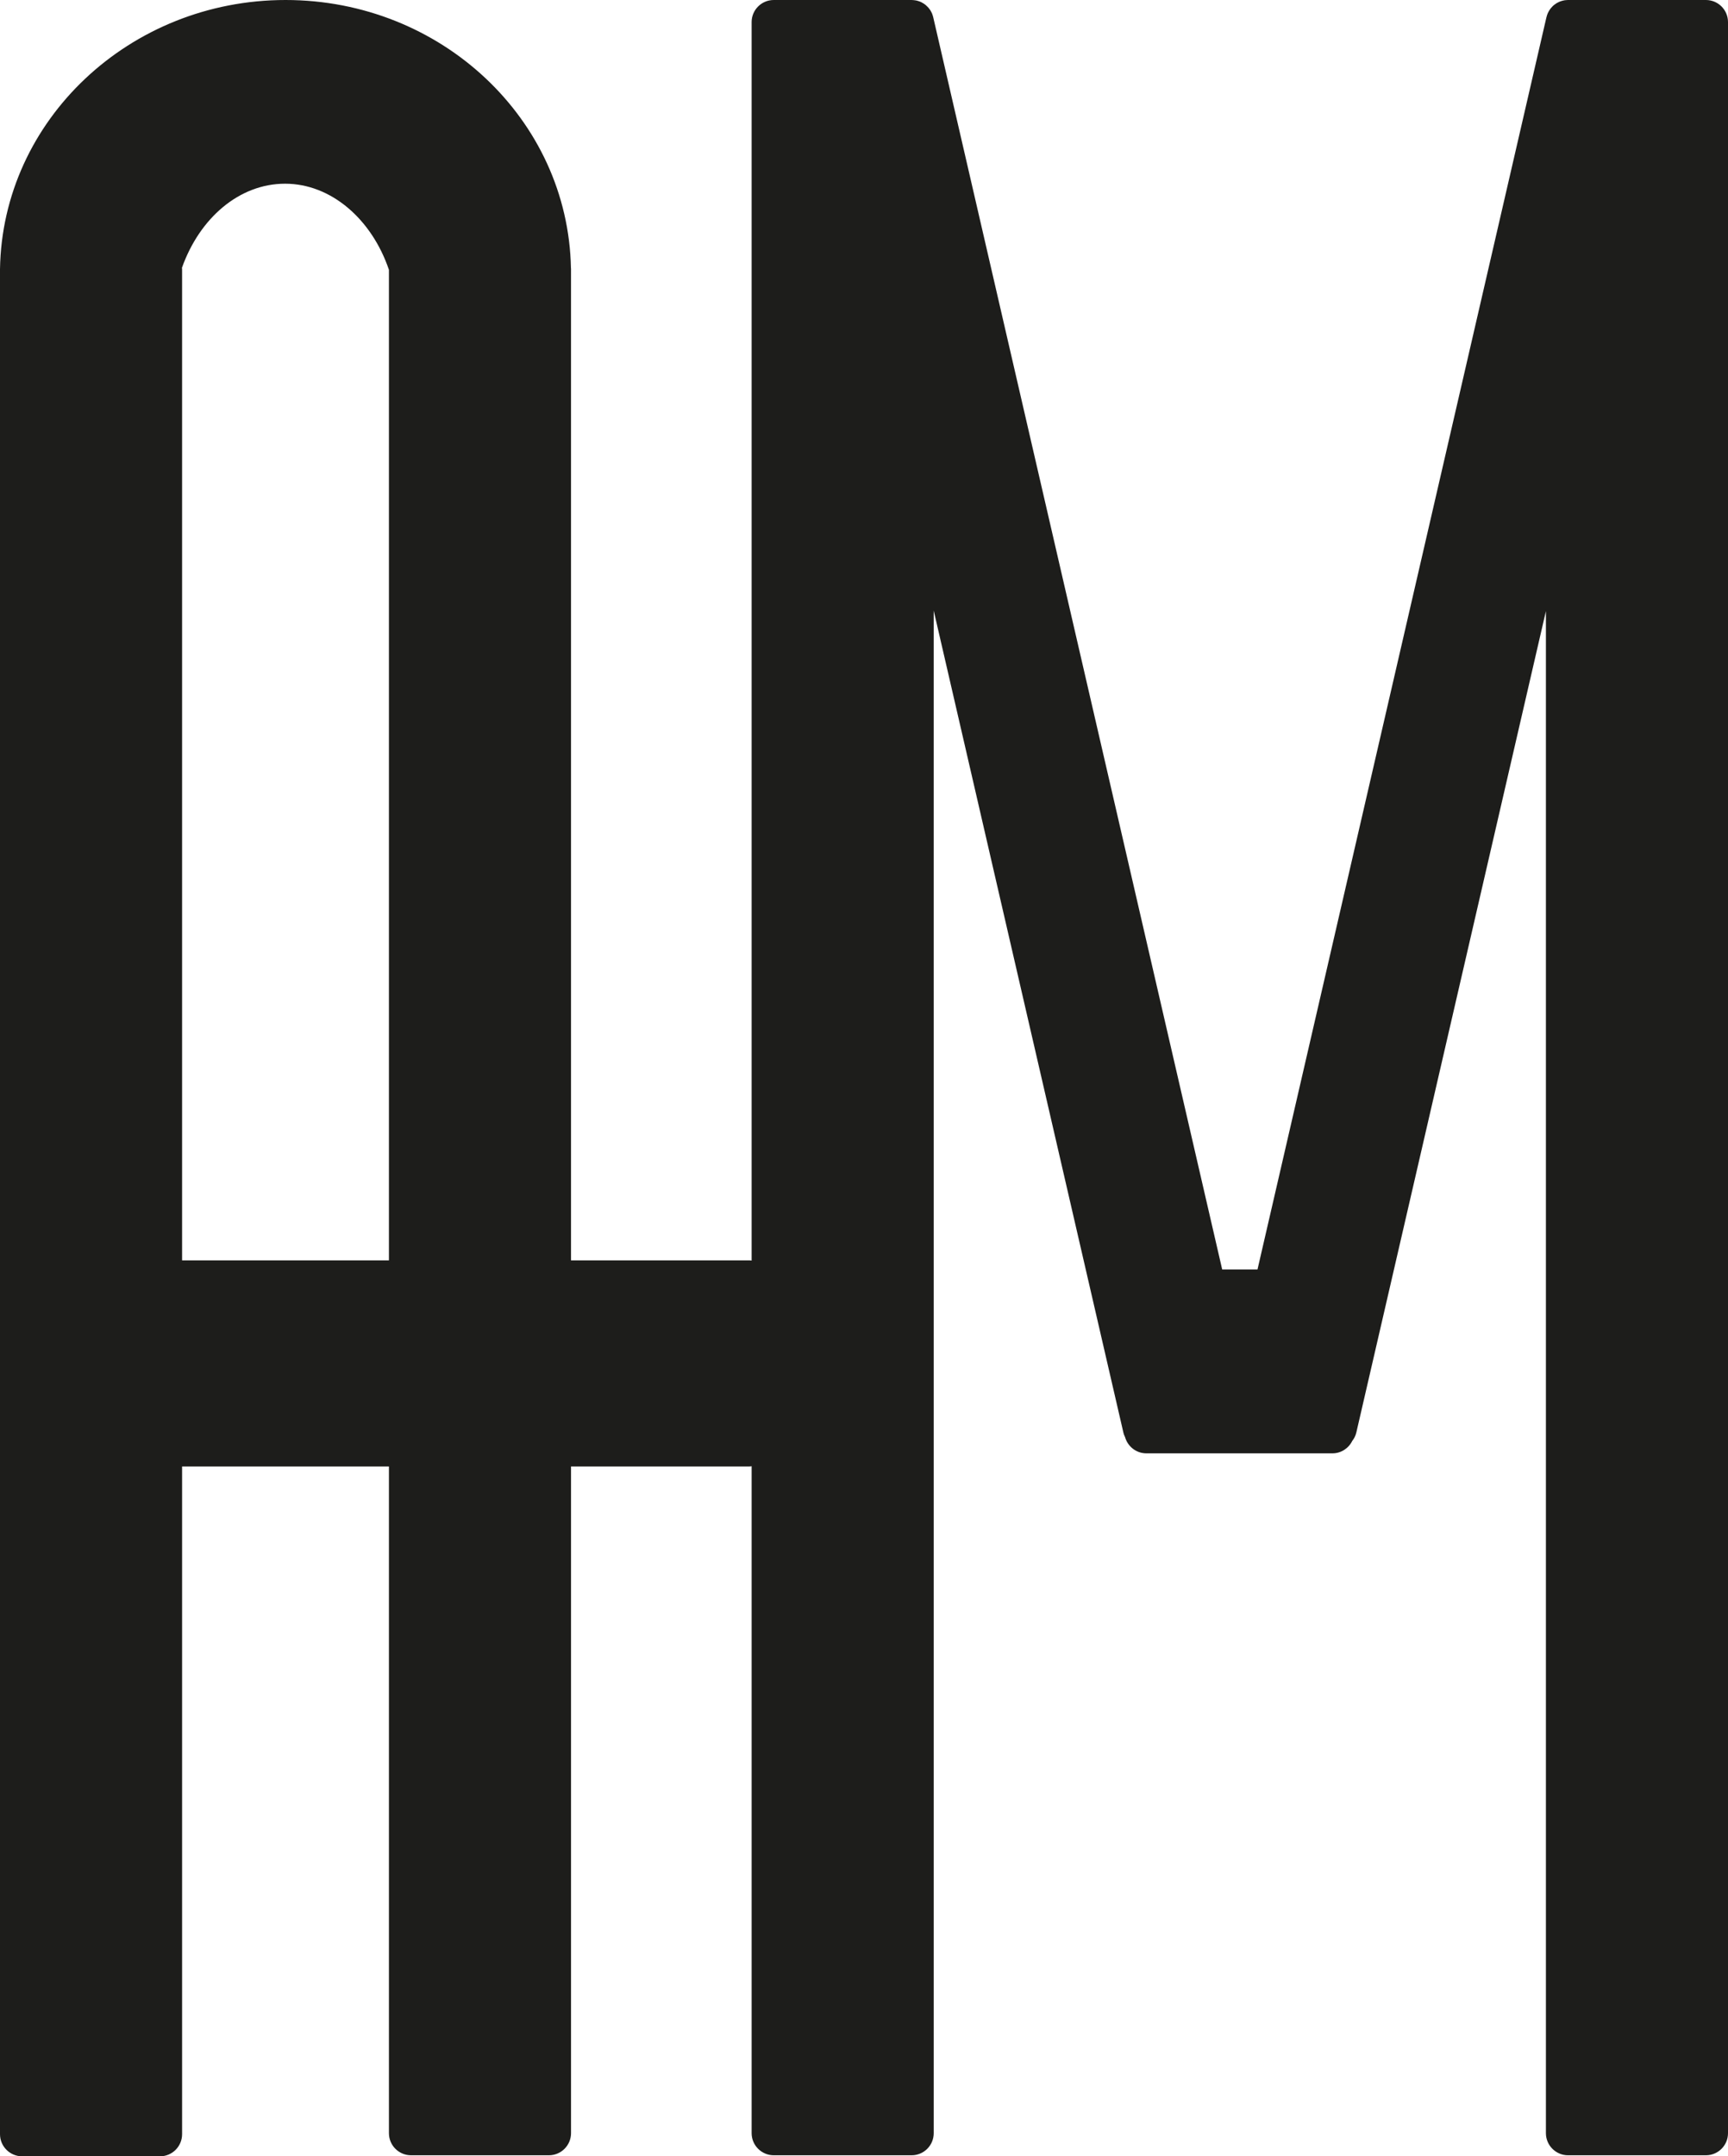 <?xml version="1.0" encoding="UTF-8"?>
<svg id="_Слой_2" data-name="Слой 2" xmlns="http://www.w3.org/2000/svg" viewBox="0 0 234.5 292.51">
  <defs>
    <style>
      .cls-1 {
        fill: #1d1d1b;
      }
    </style>
  </defs>
  <g id="_Слой_2-2" data-name="Слой 2">
    <path class="cls-1" d="M231.5,0h-18.72c-.1,0-.2.01-.3.02-.09,0-.18.02-.27.04-.06.01-.12.02-.18.04-.08.02-.16.04-.23.07-.08.03-.16.06-.23.09-.23.1-.44.23-.63.38-.06.05-.11.09-.16.13-.04.04-.08.07-.11.11-.07.07-.13.14-.19.21-.04.04-.08.09-.11.14-.04.05-.07.09-.1.15-.18.28-.32.59-.4.94l-.03.11-39.19,169.78h-4.79L126.64,2.32c-.02-.07-.04-.14-.06-.21-.03-.1-.06-.19-.1-.29-.04-.09-.09-.17-.13-.25-.04-.09-.09-.17-.15-.25-.05-.08-.11-.15-.17-.23-.07-.07-.13-.14-.2-.21s-.14-.13-.21-.2c-.08-.06-.15-.12-.23-.17-.21-.14-.44-.26-.68-.34-.07-.03-.15-.05-.23-.07-.06-.02-.11-.03-.17-.04-.1-.02-.2-.03-.29-.04-.1-.01-.19-.02-.29-.02h-18.73c-1.65,0-3,1.34-3,3v168c-.12-.02-.23-.03-.35-.03h-24.16V37.06c0-.23,0-.47-.01-.7C77.09,16.21,59.9,0,38.75,0S.31,16.3,0,36.52c0,.18,0,.36,0,.54v252.45c0,1.66,1.35,3,3,3h18.71c1.66,0,3-1.34,3-3v-90.58h28.07v90.44c0,1.66,1.34,3,3,3h18.71c1.65,0,3-1.34,3-3v-90.44h24.16c.12,0,.23-.01.35-.03v90.47c0,1.66,1.35,3,3,3h18.71c1.66,0,3-1.34,3-3V82.83l25.73,111.46c.05.24.14.46.24.67.36,1.26,1.51,2.19,2.89,2.19h25.25c1.17,0,2.19-.68,2.68-1.67.27-.34.47-.74.57-1.19l25.72-111.39v206.47c0,1.66,1.35,3,3,3h18.71c1.66,0,3-1.34,3-3V3c0-1.66-1.34-3-3-3ZM52.78,170.97h-28.07V36.61c0-.09,0-.19-.02-.28,2.39-6.73,7.76-11.41,14-11.41s11.76,4.81,14.09,11.68v134.37Z"/>
    <path class="cls-1" d="M77.49,36.47v.59c0-.23,0-.47-.01-.7.01.04.01.07.01.11Z"/>
  </g>
</svg>
